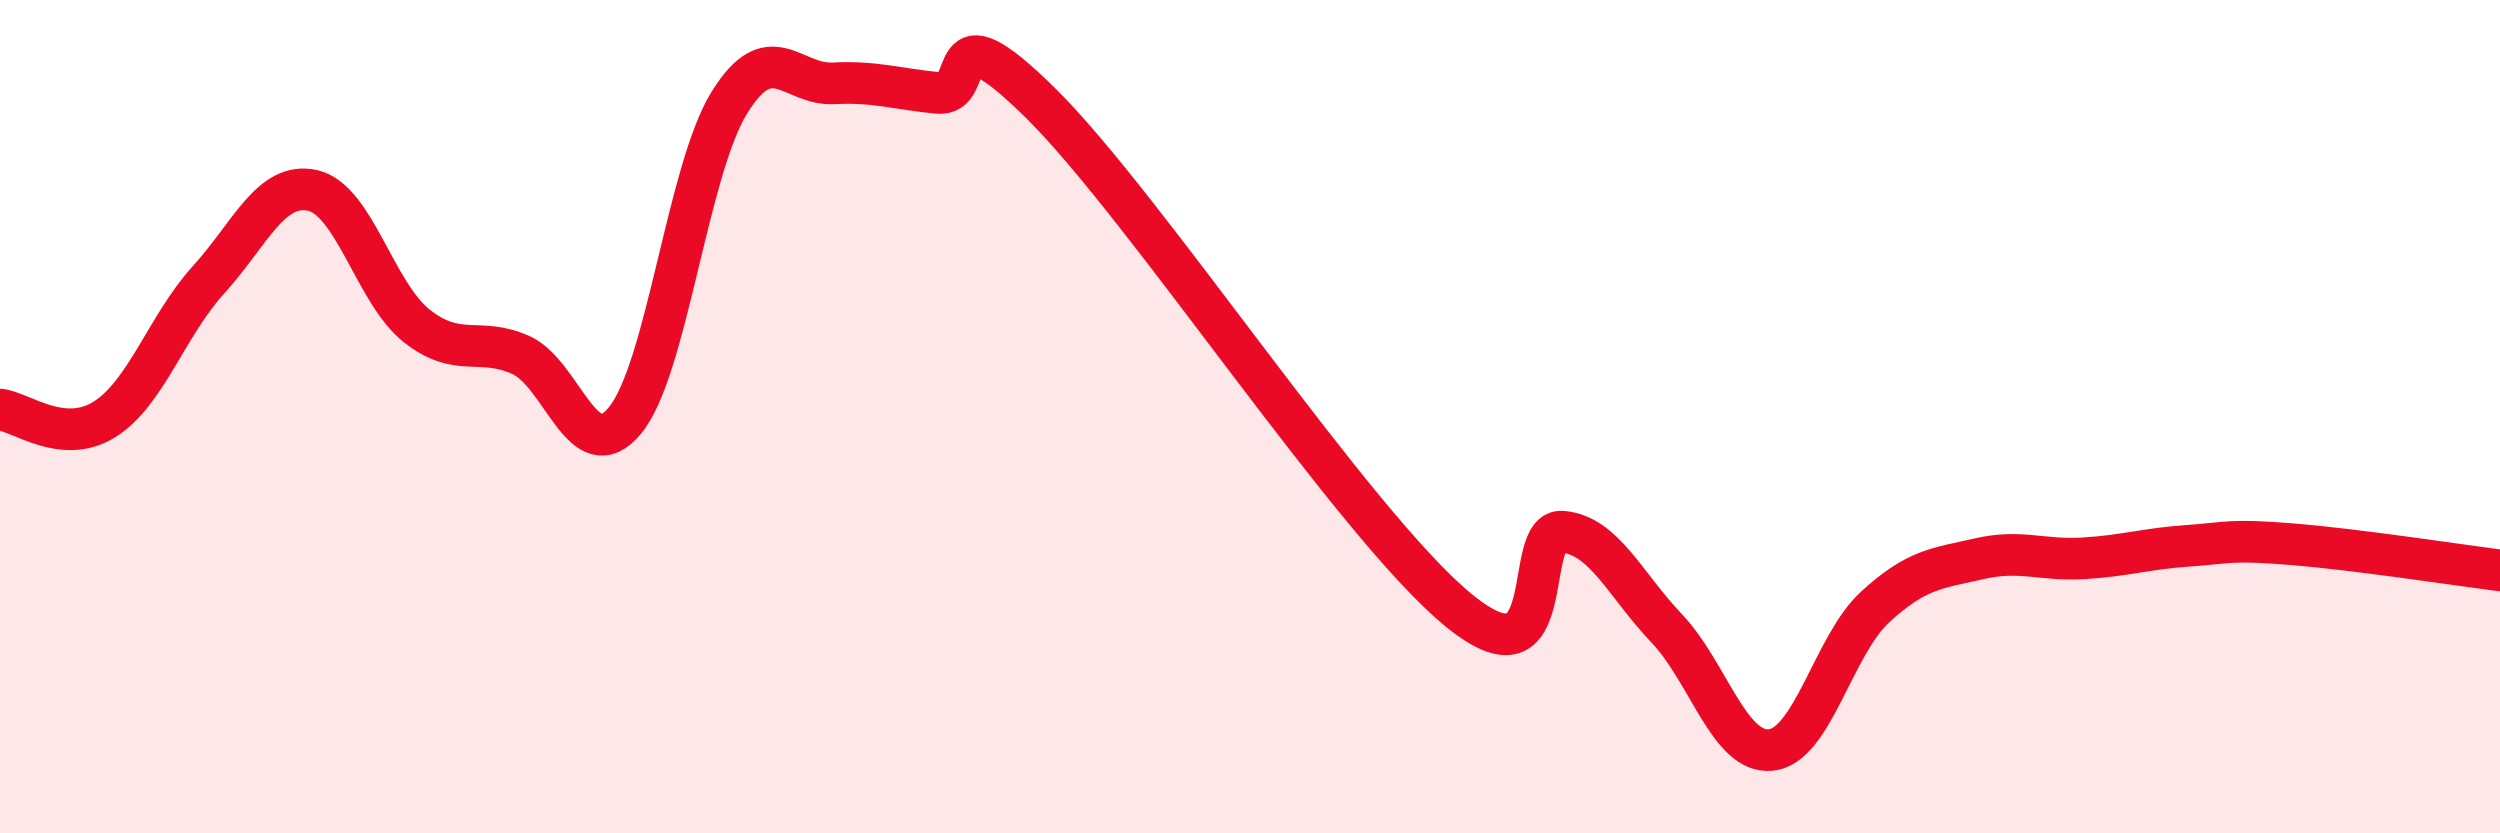 
    <svg width="60" height="20" viewBox="0 0 60 20" xmlns="http://www.w3.org/2000/svg">
      <path
        d="M 0,9.83 C 0.5,9.88 1.5,10.69 2.5,10.07 C 3.5,9.45 4,7.82 5,6.72 C 6,5.62 6.5,4.35 7.5,4.57 C 8.5,4.79 9,7.03 10,7.82 C 11,8.61 11.5,8.07 12.5,8.52 C 13.5,8.97 14,11.3 15,10.09 C 16,8.88 16.5,4.09 17.5,2.47 C 18.5,0.85 19,2.05 20,2 C 21,1.95 21.5,2.13 22.5,2.23 C 23.5,2.33 22.5,0.02 25,2.5 C 27.5,4.98 32.5,12.59 35,14.64 C 37.5,16.69 36.5,12.67 37.5,12.76 C 38.5,12.85 39,14.03 40,15.08 C 41,16.13 41.5,18.1 42.5,18 C 43.5,17.9 44,15.49 45,14.57 C 46,13.65 46.5,13.64 47.5,13.41 C 48.5,13.18 49,13.46 50,13.4 C 51,13.34 51.5,13.17 52.5,13.1 C 53.5,13.03 53.5,12.94 55,13.06 C 56.5,13.18 59,13.56 60,13.69L60 20L0 20Z"
        fill="#EB0A25"
        opacity="0.1"
        stroke-linecap="round"
        stroke-linejoin="round"
      />
      <path
        d="M 0,9.83 C 0.5,9.88 1.5,10.69 2.5,10.07 C 3.5,9.45 4,7.82 5,6.72 C 6,5.62 6.5,4.35 7.5,4.57 C 8.5,4.79 9,7.03 10,7.82 C 11,8.61 11.5,8.07 12.5,8.52 C 13.5,8.97 14,11.3 15,10.09 C 16,8.88 16.5,4.09 17.5,2.47 C 18.5,0.85 19,2.05 20,2 C 21,1.95 21.5,2.13 22.5,2.23 C 23.5,2.33 22.5,0.02 25,2.5 C 27.5,4.98 32.5,12.59 35,14.64 C 37.5,16.69 36.5,12.67 37.5,12.76 C 38.5,12.85 39,14.03 40,15.08 C 41,16.13 41.5,18.1 42.5,18 C 43.5,17.9 44,15.49 45,14.57 C 46,13.65 46.5,13.64 47.5,13.41 C 48.5,13.18 49,13.46 50,13.4 C 51,13.34 51.5,13.17 52.5,13.1 C 53.5,13.03 53.5,12.94 55,13.06 C 56.5,13.18 59,13.56 60,13.69"
        stroke="#EB0A25"
        stroke-width="1"
        fill="none"
        stroke-linecap="round"
        stroke-linejoin="round"
      />
    </svg>
  